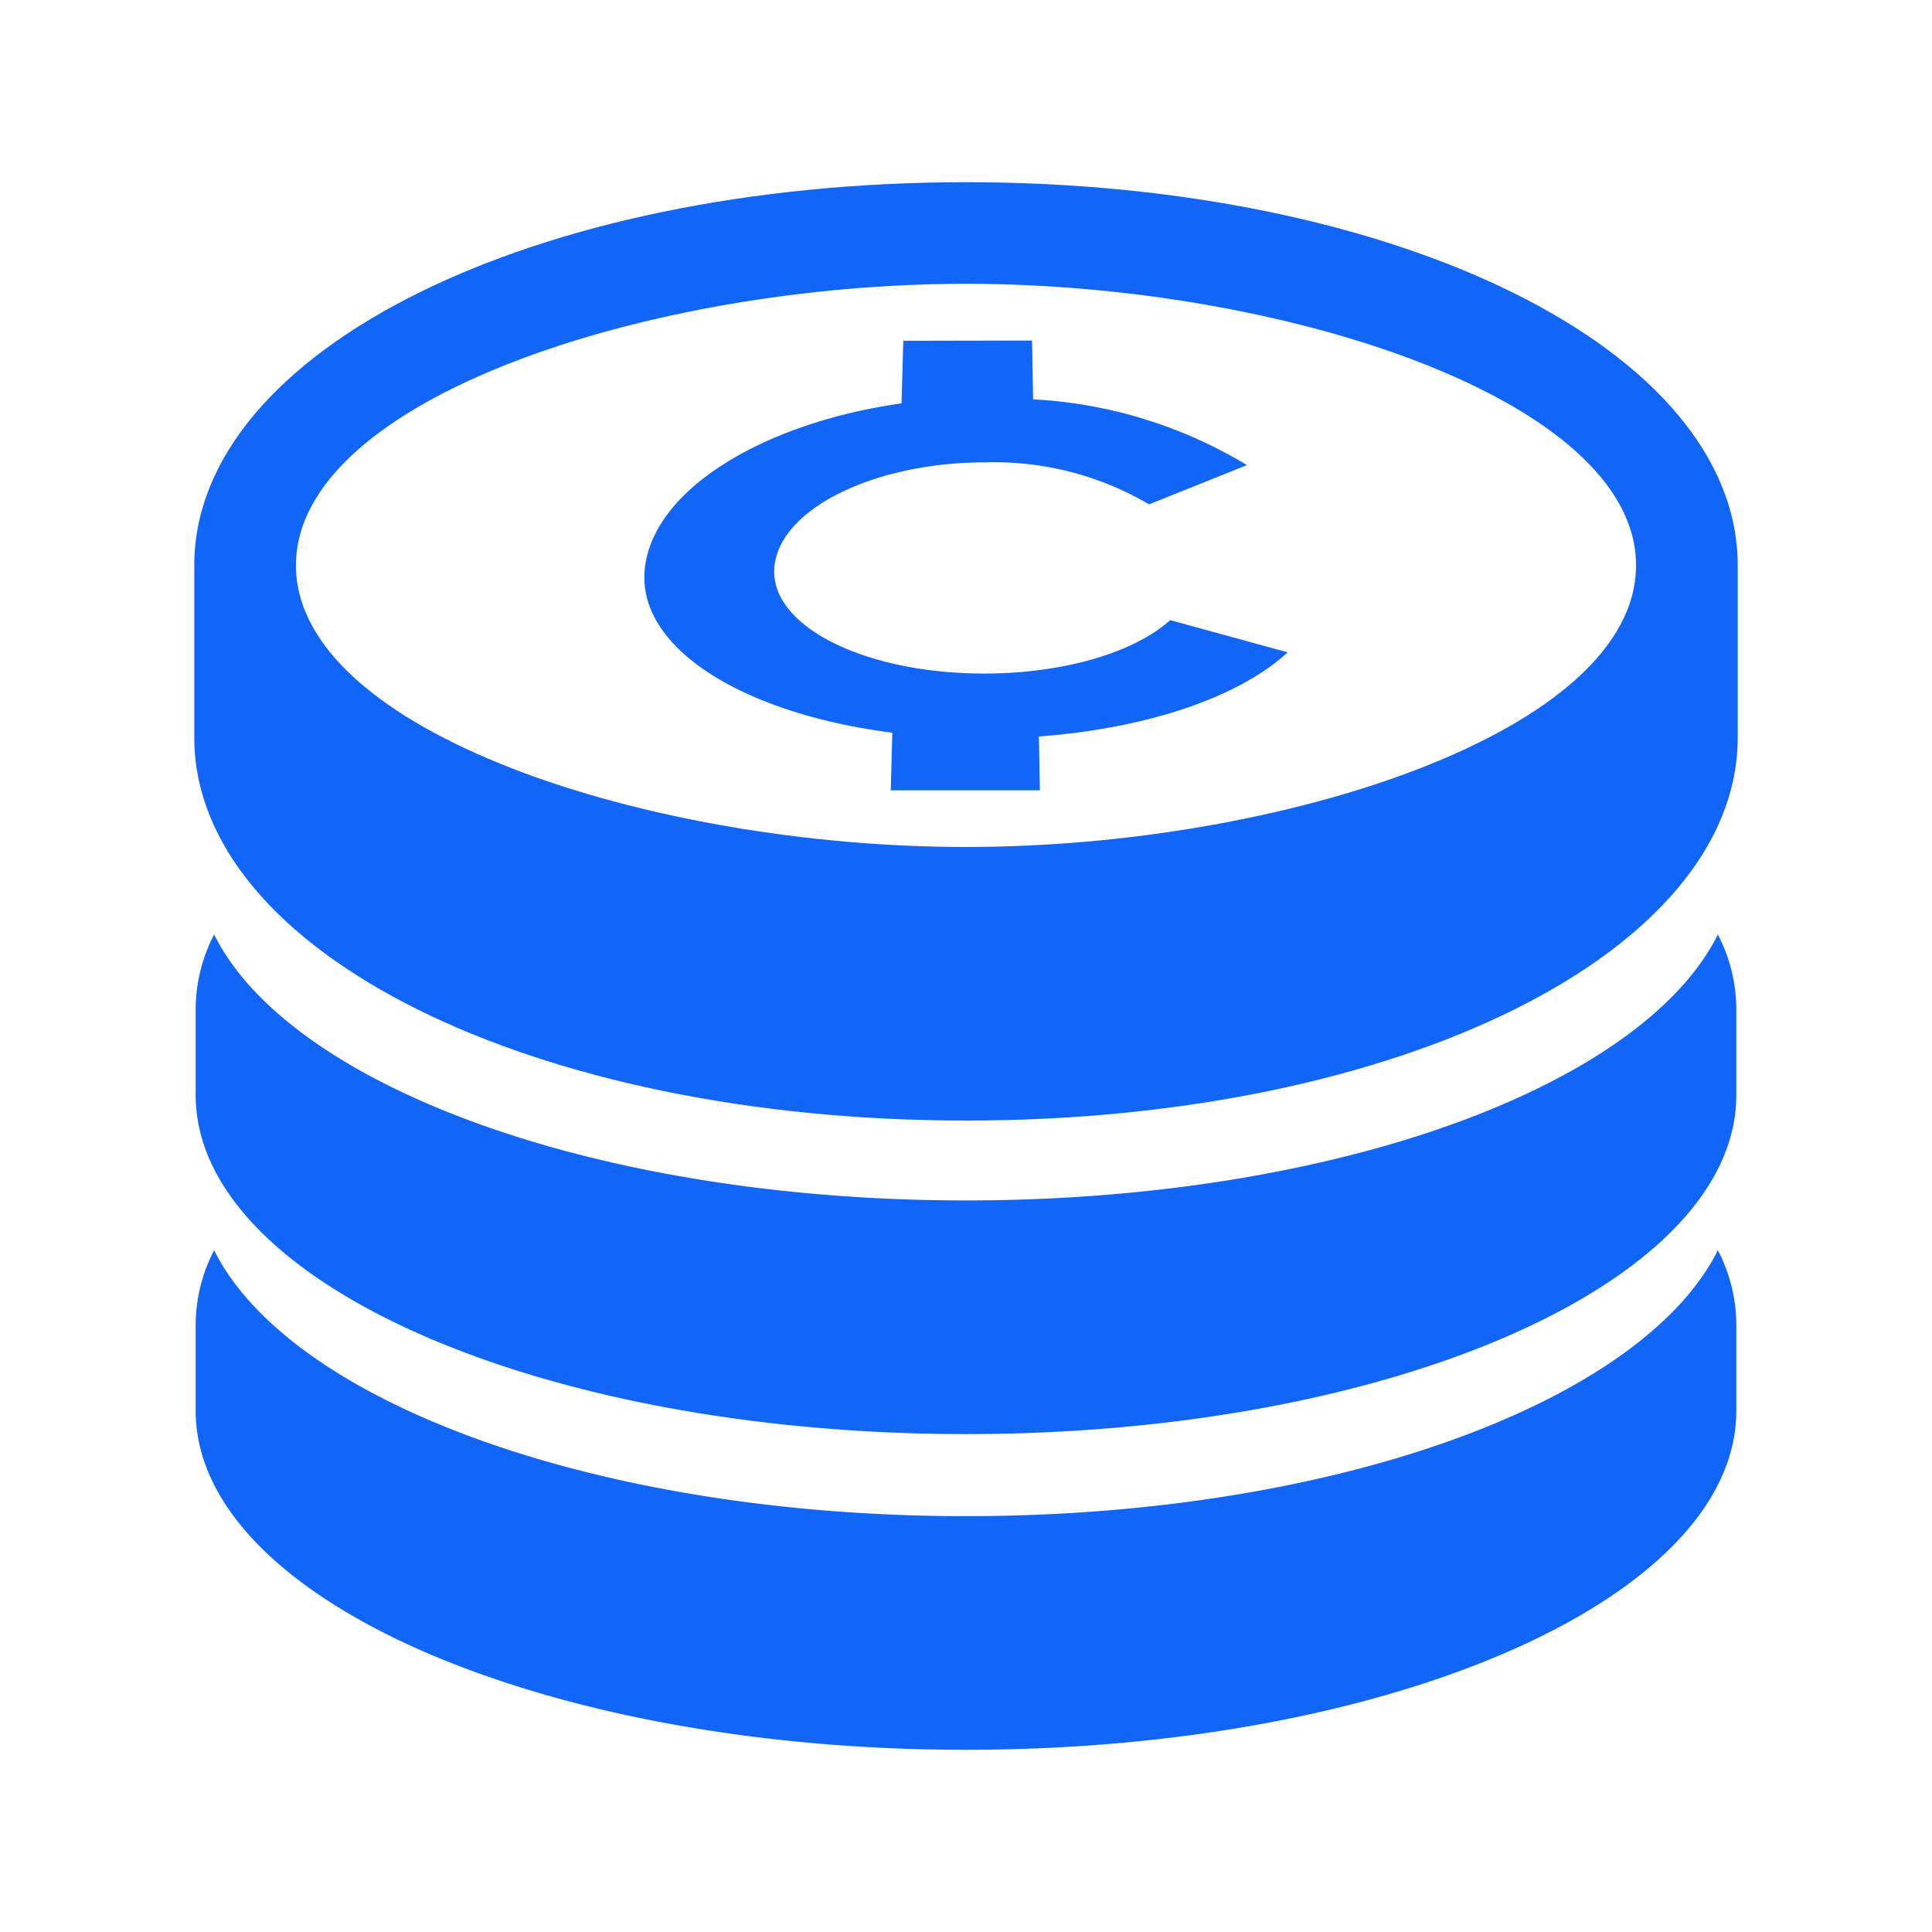 <svg id="f8a6c378-56f4-439f-9251-89381cd93c79" data-name="Layer 1" xmlns="http://www.w3.org/2000/svg" viewBox="0 0 95 95"><path d="M47.5,59.027c-18.112,0-33.233-5.6-36.971-13.074a8,8,0,0,0-.907,3.594c0,.01,0,.019,0,.029h0v4.272c0,9.206,16.959,16.669,37.878,16.669s37.878-7.463,37.878-16.669c0-.013,0-.025,0-.038h0V49.547a8,8,0,0,0-.907-3.594C80.733,53.429,65.612,59.027,47.5,59.027Z" style="fill:#1166F8"/><path d="M47.5,74.552c-18.112,0-33.233-5.6-36.971-13.075a8,8,0,0,0-.907,3.594c0,.01,0,.019,0,.029h0v4.273c0,9.2,16.959,16.668,37.878,16.668s37.878-7.463,37.878-16.668c0-.013,0-.026,0-.039h0V65.071a8,8,0,0,0-.907-3.594C80.733,68.953,65.612,74.552,47.5,74.552Z" style="fill:#1166F8"/><path d="M47.5,8.959C26.221,8.959,9.553,17.236,9.553,27.8V36.26C9.553,46.827,26.221,55.1,47.5,55.1S85.447,46.827,85.447,36.26V27.8C85.447,17.236,68.779,8.959,47.5,8.959ZM14.553,27.8c0-8.16,17.363-13.845,32.947-13.845S80.447,19.644,80.447,27.8,63.084,41.648,47.5,41.648,14.553,35.963,14.553,27.8Z" style="fill:#1166F8"/><path d="M51.131,38.862l-.046-2.648c5.237-.389,9.8-1.895,12.233-4.138L57.54,30.492c-1.791,1.619-5.3,2.626-9.131,2.628-5.891,0-10.527-2.322-10.334-5.183s4.828-5.194,10.329-5.2A15.015,15.015,0,0,1,56.5,24.8l4.817-1.93A22.646,22.646,0,0,0,50.8,19.636l-.05-2.892-6.334.013-.086,3.077c-6.816.968-12.195,4.235-12.622,8.109s4.734,7.131,12.169,8.087L43.8,38.862Z" style="fill:#1166F8"/></svg>